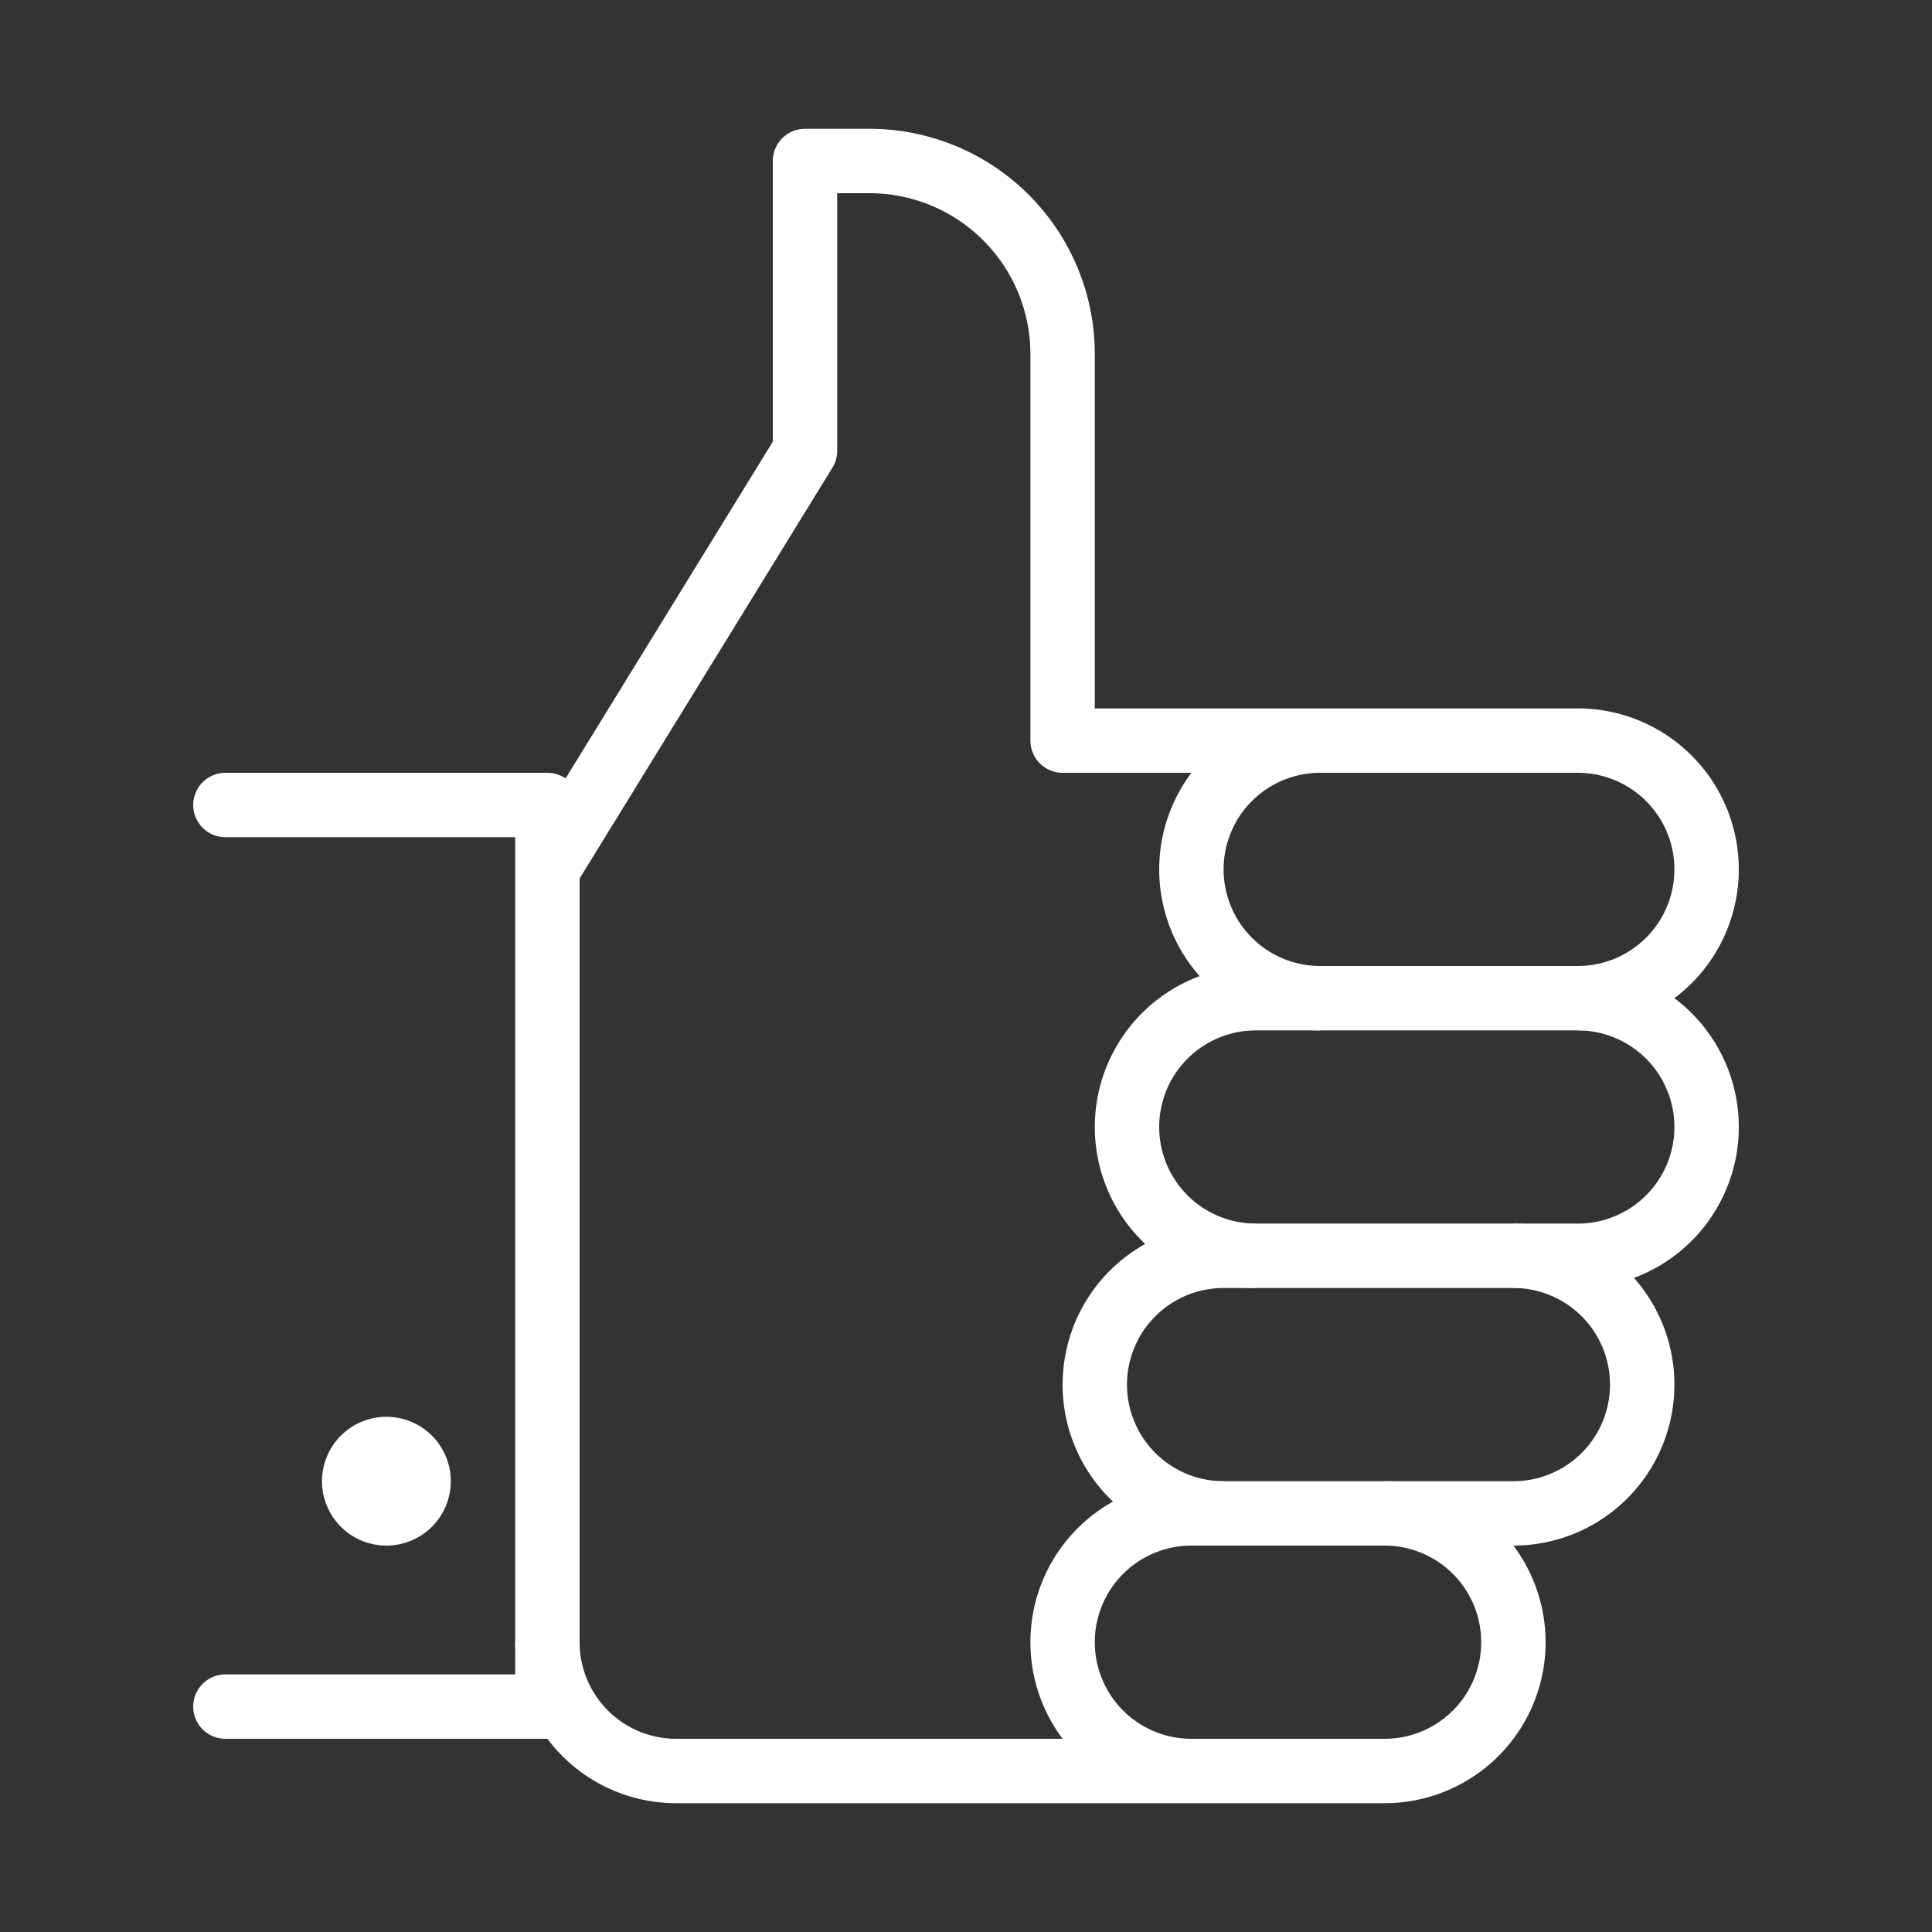 <svg xmlns="http://www.w3.org/2000/svg" width="60" height="60" viewBox="0 0 60 60">
  <rect x="0" y="0" width="60" height="60" fill="#333333" stroke="none"/>
  <g id="Group_26107" data-name="Group 26107" transform="translate(-217 -360)">
    <rect id="Rectangle_11562" data-name="Rectangle 11562" width="60" height="60" transform="translate(217 360)" fill="none"/>
    <g id="Group-170" transform="translate(223.11 363.5)">
      <path id="Path_16041" data-name="Path 16041" d="M.89,21.5h10v28H.89" fill="none" stroke="#fff" stroke-linecap="round" stroke-linejoin="round" stroke-width="2"/>
      <path id="Path_16042" data-name="Path 16042" d="M5.89,43.5a1,1,0,1,0-1-1A1,1,0,0,0,5.89,43.5Z" fill="none" stroke="#fff" stroke-linejoin="round" stroke-width="2"/>
      <path id="Path_16043" data-name="Path 16043" d="M30.89,51.5a4,4,0,1,1,0-8h6a4,4,0,0,1,0,8h-22a4,4,0,0,1-4-4" fill="none" stroke="#fff" stroke-linejoin="round" stroke-width="2"/>
      <path id="Path_16044" data-name="Path 16044" d="M31.89,43.5a4,4,0,1,1,0-8h9a4,4,0,0,1,0,8h-4" fill="none" stroke="#fff" stroke-linejoin="round" stroke-width="2"/>
      <path id="Path_16045" data-name="Path 16045" d="M32.89,35.5a4,4,0,1,1,0-8h2" fill="none" stroke="#fff" stroke-linejoin="round" stroke-width="2"/>
      <path id="Path_16046" data-name="Path 16046" d="M42.89,27.5a4,4,0,0,1,0,8h-2" fill="none" stroke="#fff" stroke-linejoin="round" stroke-width="2"/>
      <path id="Path_16047" data-name="Path 16047" d="M34.89,19.5a4,4,0,1,0,0,8h8a4,4,0,0,0,0-8h-16V7.5a6,6,0,0,0-6-6h-2v9l-8,13" fill="none" stroke="#fff" stroke-linejoin="round" stroke-width="2"/>
    </g>
  </g>
</svg>
